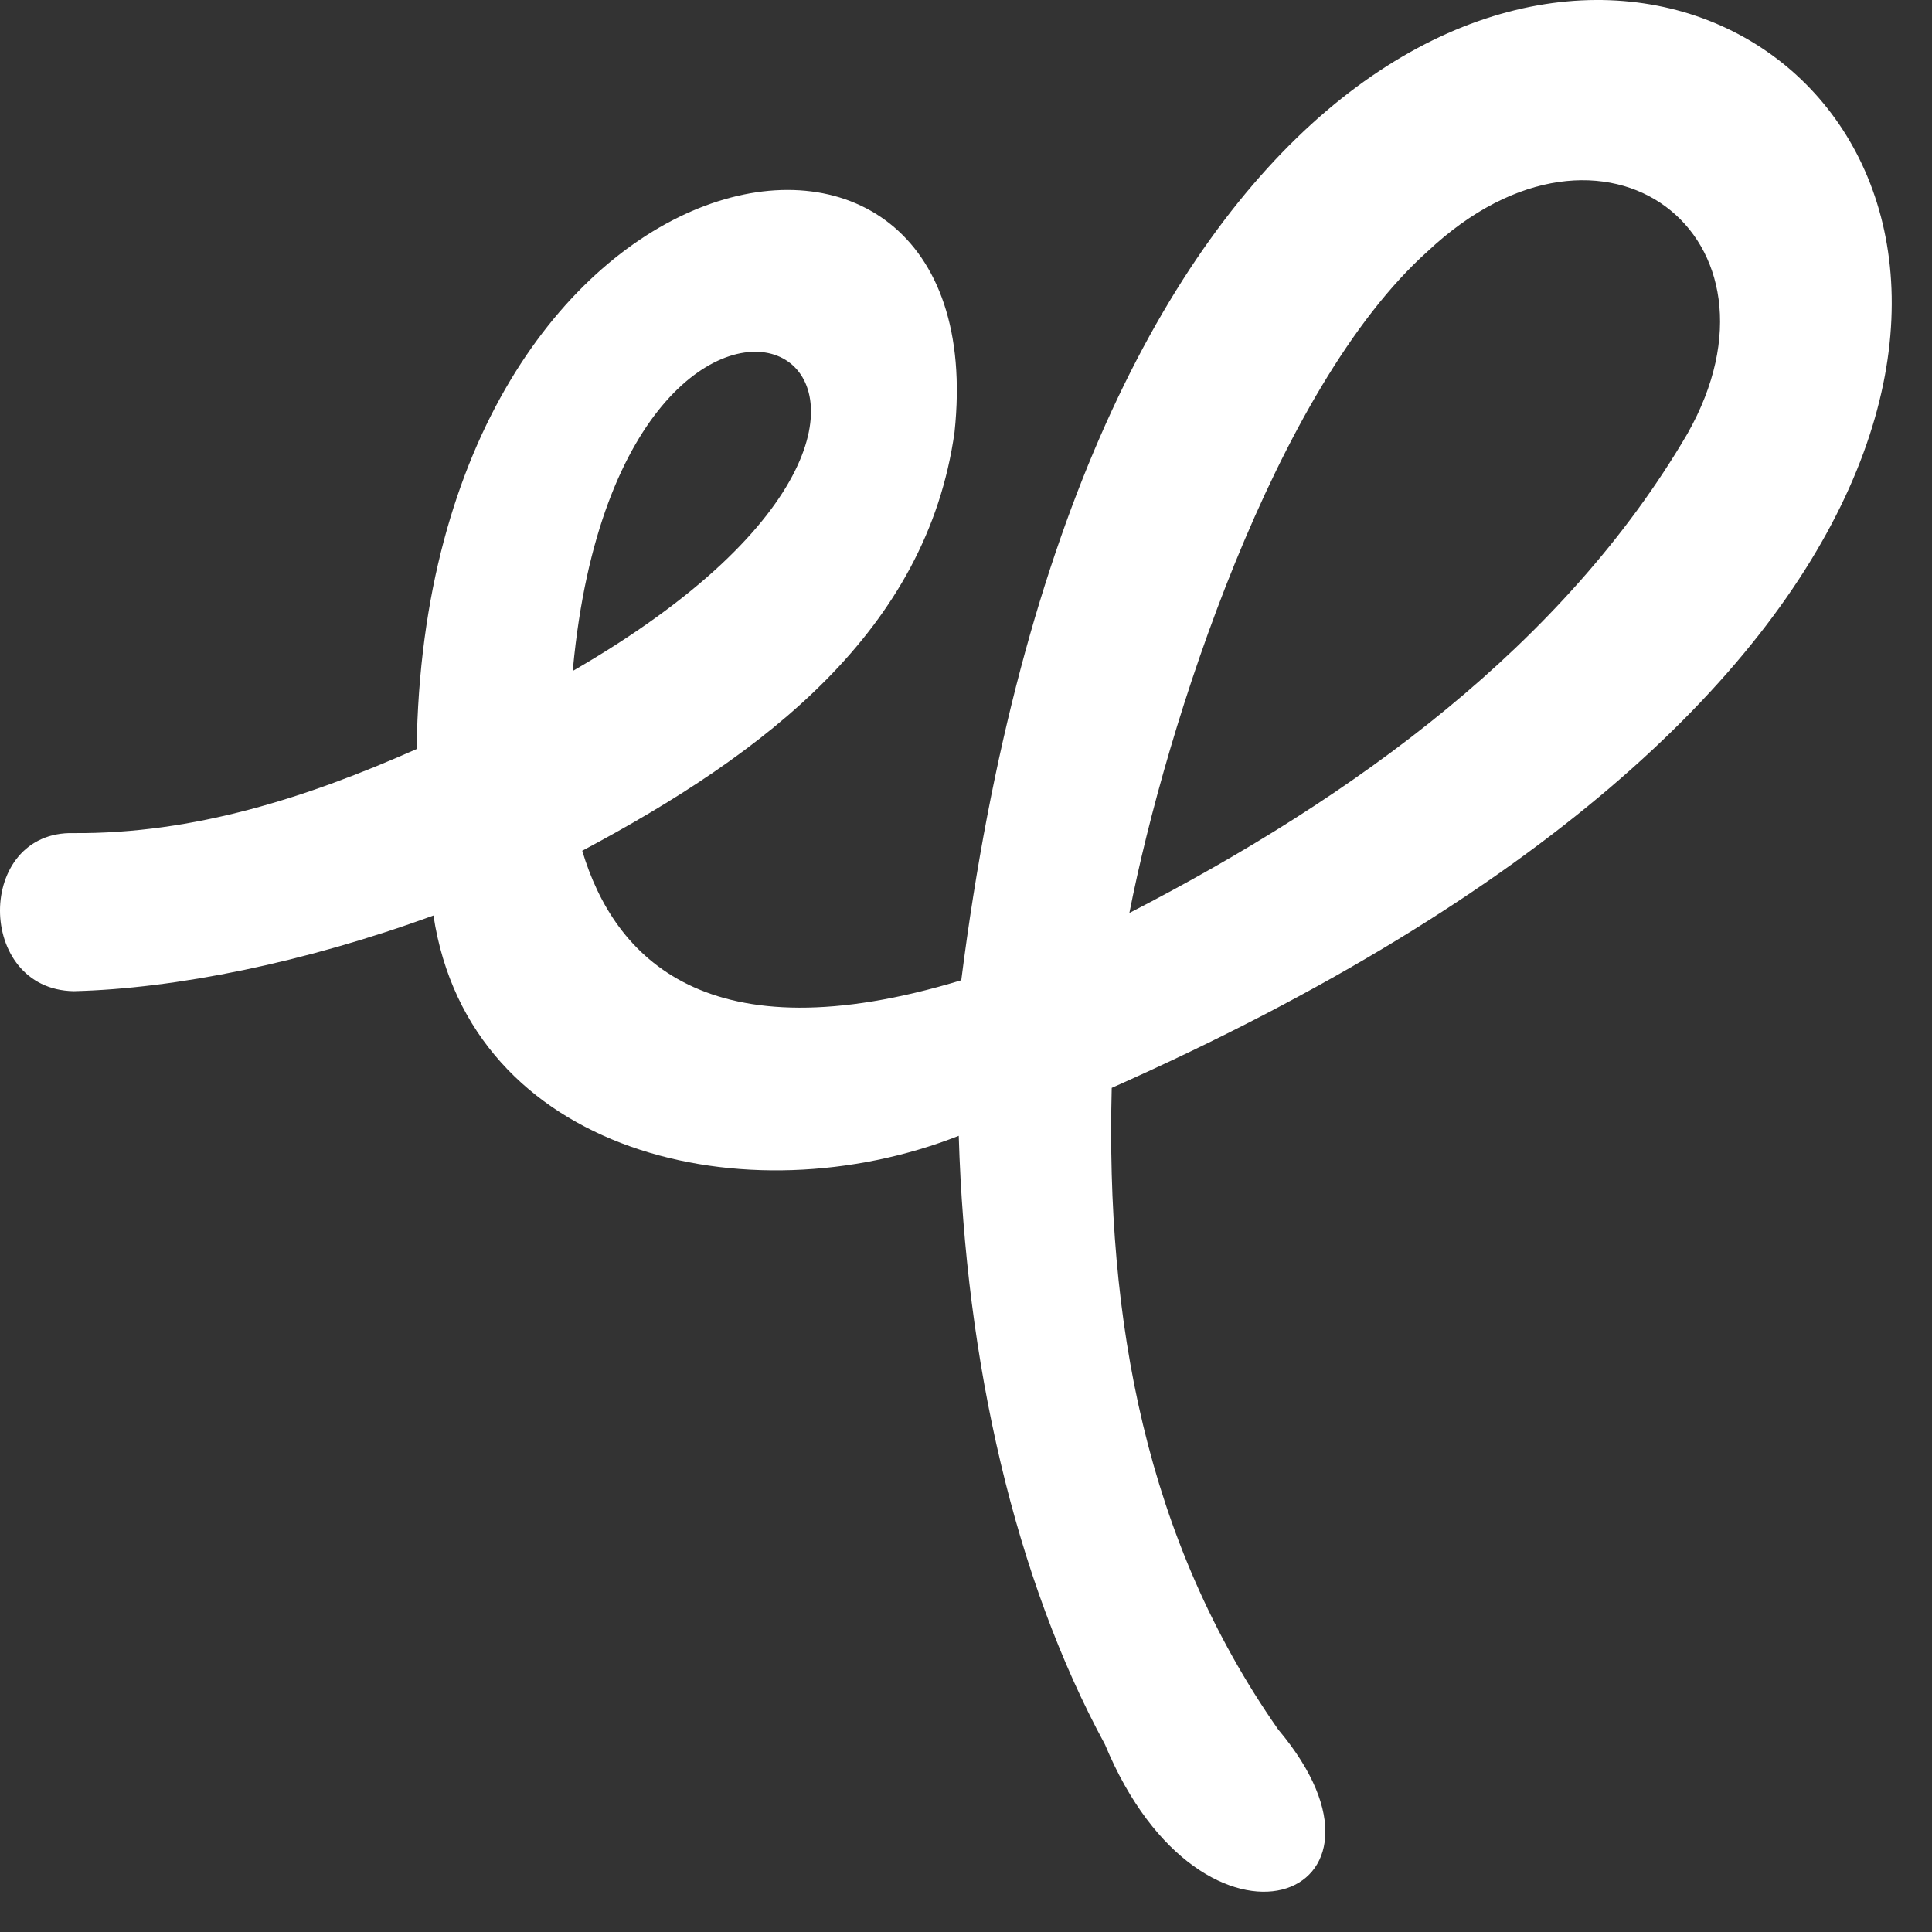 <svg width="96" height="96" viewBox="0 0 96 96" fill="none" xmlns="http://www.w3.org/2000/svg">
<rect x="0" y="0" width="96" height="96" fill="#333333" stroke="none"/>
<path d="M47.765 48.708C35.111 52.552 30.518 47.58 28.931 42.274C38.035 37.428 46.053 31.328 47.431 21.468C49.561 1.371 21.121 6.343 20.703 37.219C15.233 39.642 9.637 41.438 3.665 41.397C-1.222 41.271 -1.222 49.168 3.665 49.251C8.718 49.126 15.149 47.831 21.539 45.491C23.334 57.357 37.116 60.574 47.64 56.438C47.974 67.676 50.438 78.456 54.907 86.686C59.793 98.468 70.609 94.374 63.51 85.934C56.911 76.492 54.948 65.587 55.241 54.056C140.978 15.953 59.417 -42.958 47.765 48.708ZM28.471 33.208C30.977 6.594 53.779 18.71 28.471 33.333C28.471 33.333 28.471 33.291 28.471 33.208ZM70.943 12.485C79.755 4.212 89.36 11.816 83.848 21.551C77.709 32.038 67.31 39.6 56.118 45.366C57.955 36.007 63.343 19.295 70.943 12.485Z" fill="white"/>
</svg>
